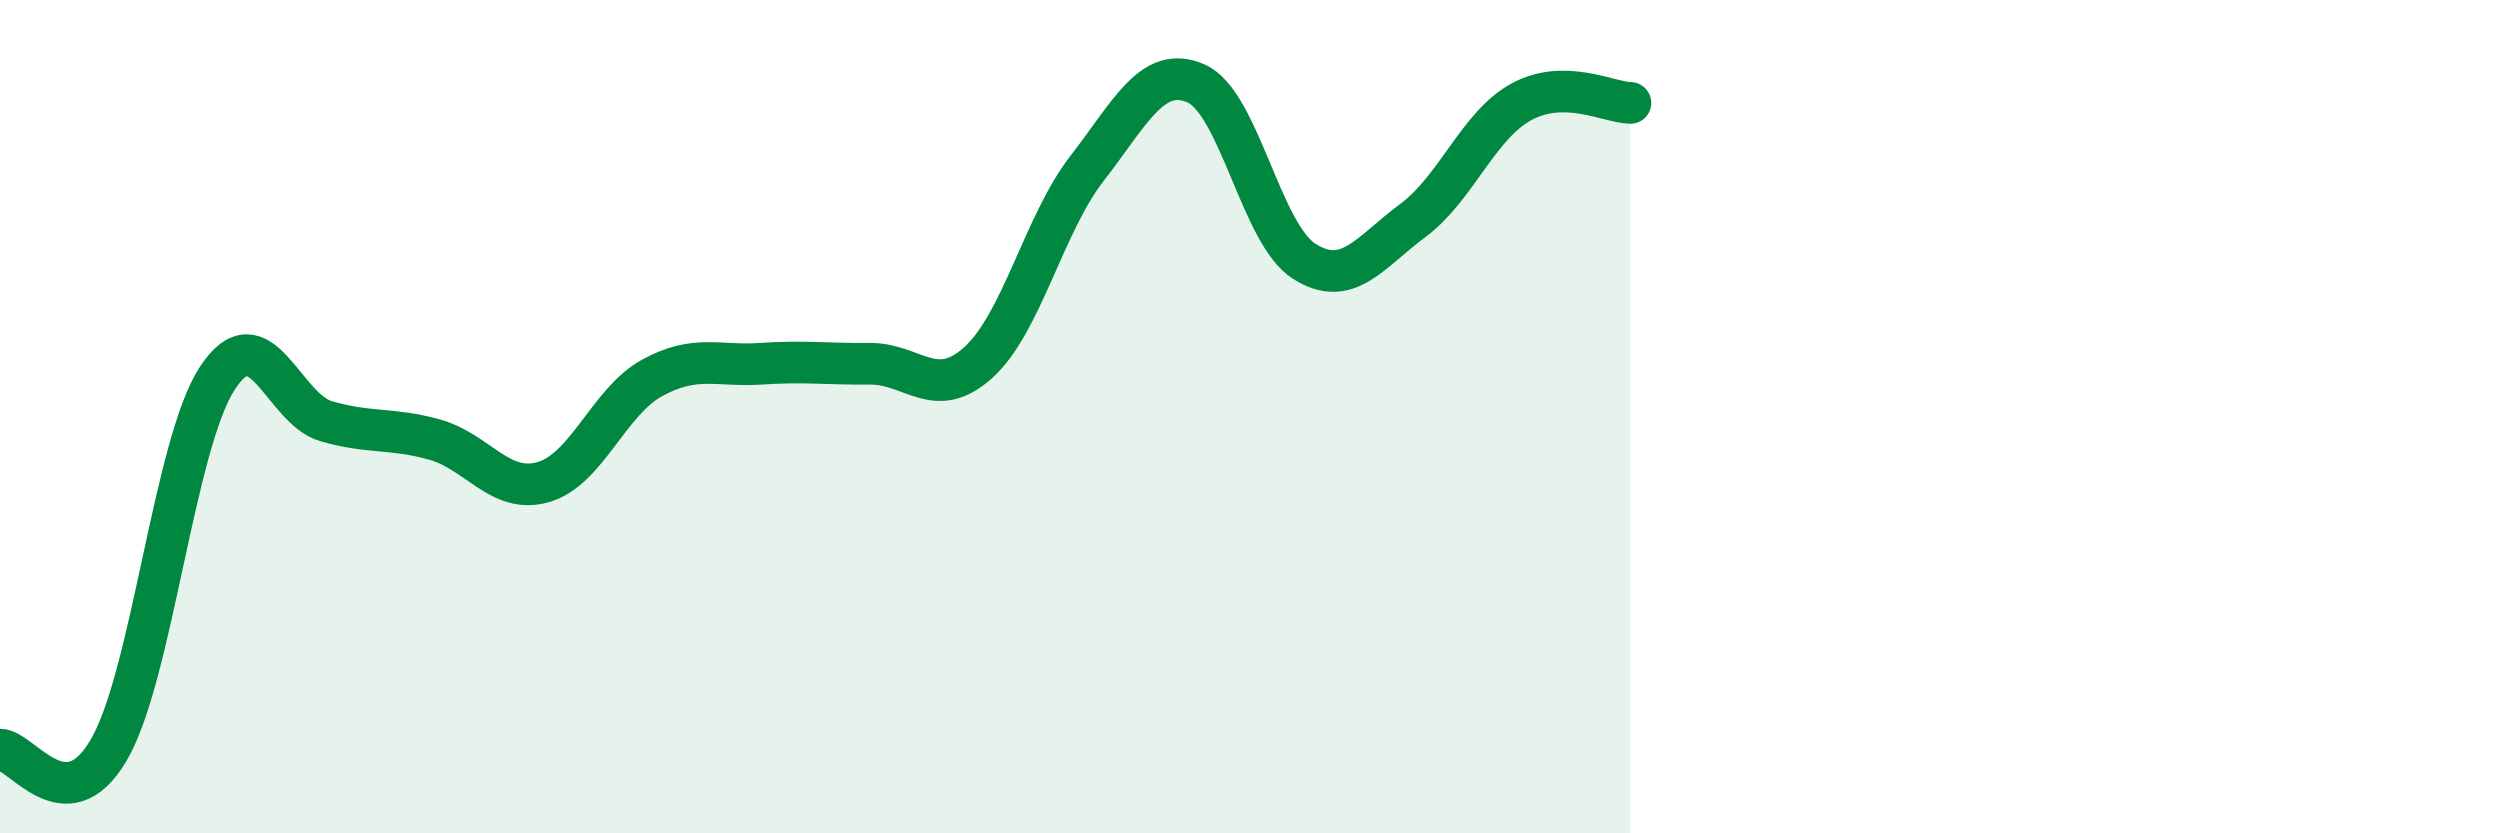 
    <svg width="60" height="20" viewBox="0 0 60 20" xmlns="http://www.w3.org/2000/svg">
      <path
        d="M 0,17.99 C 0.52,17.99 1.57,19.78 2.61,18 C 3.65,16.22 4.18,10.65 5.22,9.07 C 6.26,7.49 6.79,9.81 7.83,10.11 C 8.87,10.41 9.39,10.26 10.43,10.55 C 11.47,10.84 12,11.87 13.04,11.57 C 14.08,11.27 14.61,9.64 15.65,9.07 C 16.69,8.5 17.22,8.8 18.26,8.73 C 19.3,8.66 19.83,8.74 20.87,8.73 C 21.91,8.72 22.44,9.64 23.48,8.7 C 24.52,7.76 25.05,5.38 26.09,4.04 C 27.13,2.7 27.66,1.55 28.7,2 C 29.74,2.45 30.26,5.61 31.3,6.27 C 32.34,6.93 32.87,6.06 33.91,5.29 C 34.95,4.52 35.48,3 36.52,2.44 C 37.56,1.88 38.61,2.46 39.13,2.47L39.13 20L0 20Z"
        fill="#008740"
        opacity="0.1"
        stroke-linecap="round"
        stroke-linejoin="round"
      />
      <path
        d="M 0,17.99 C 0.52,17.99 1.57,19.78 2.61,18 C 3.65,16.22 4.18,10.65 5.22,9.07 C 6.26,7.49 6.79,9.81 7.83,10.11 C 8.87,10.41 9.39,10.26 10.43,10.55 C 11.47,10.84 12,11.87 13.04,11.57 C 14.08,11.27 14.61,9.64 15.65,9.07 C 16.69,8.5 17.22,8.8 18.26,8.73 C 19.3,8.66 19.83,8.74 20.87,8.73 C 21.91,8.72 22.44,9.64 23.48,8.7 C 24.52,7.76 25.05,5.38 26.09,4.04 C 27.13,2.7 27.66,1.55 28.7,2 C 29.74,2.45 30.26,5.61 31.3,6.27 C 32.34,6.93 32.87,6.06 33.91,5.29 C 34.95,4.52 35.48,3 36.52,2.44 C 37.56,1.88 38.61,2.46 39.13,2.47"
        stroke="#008740"
        stroke-width="1"
        fill="none"
        stroke-linecap="round"
        stroke-linejoin="round"
      />
    </svg>
  